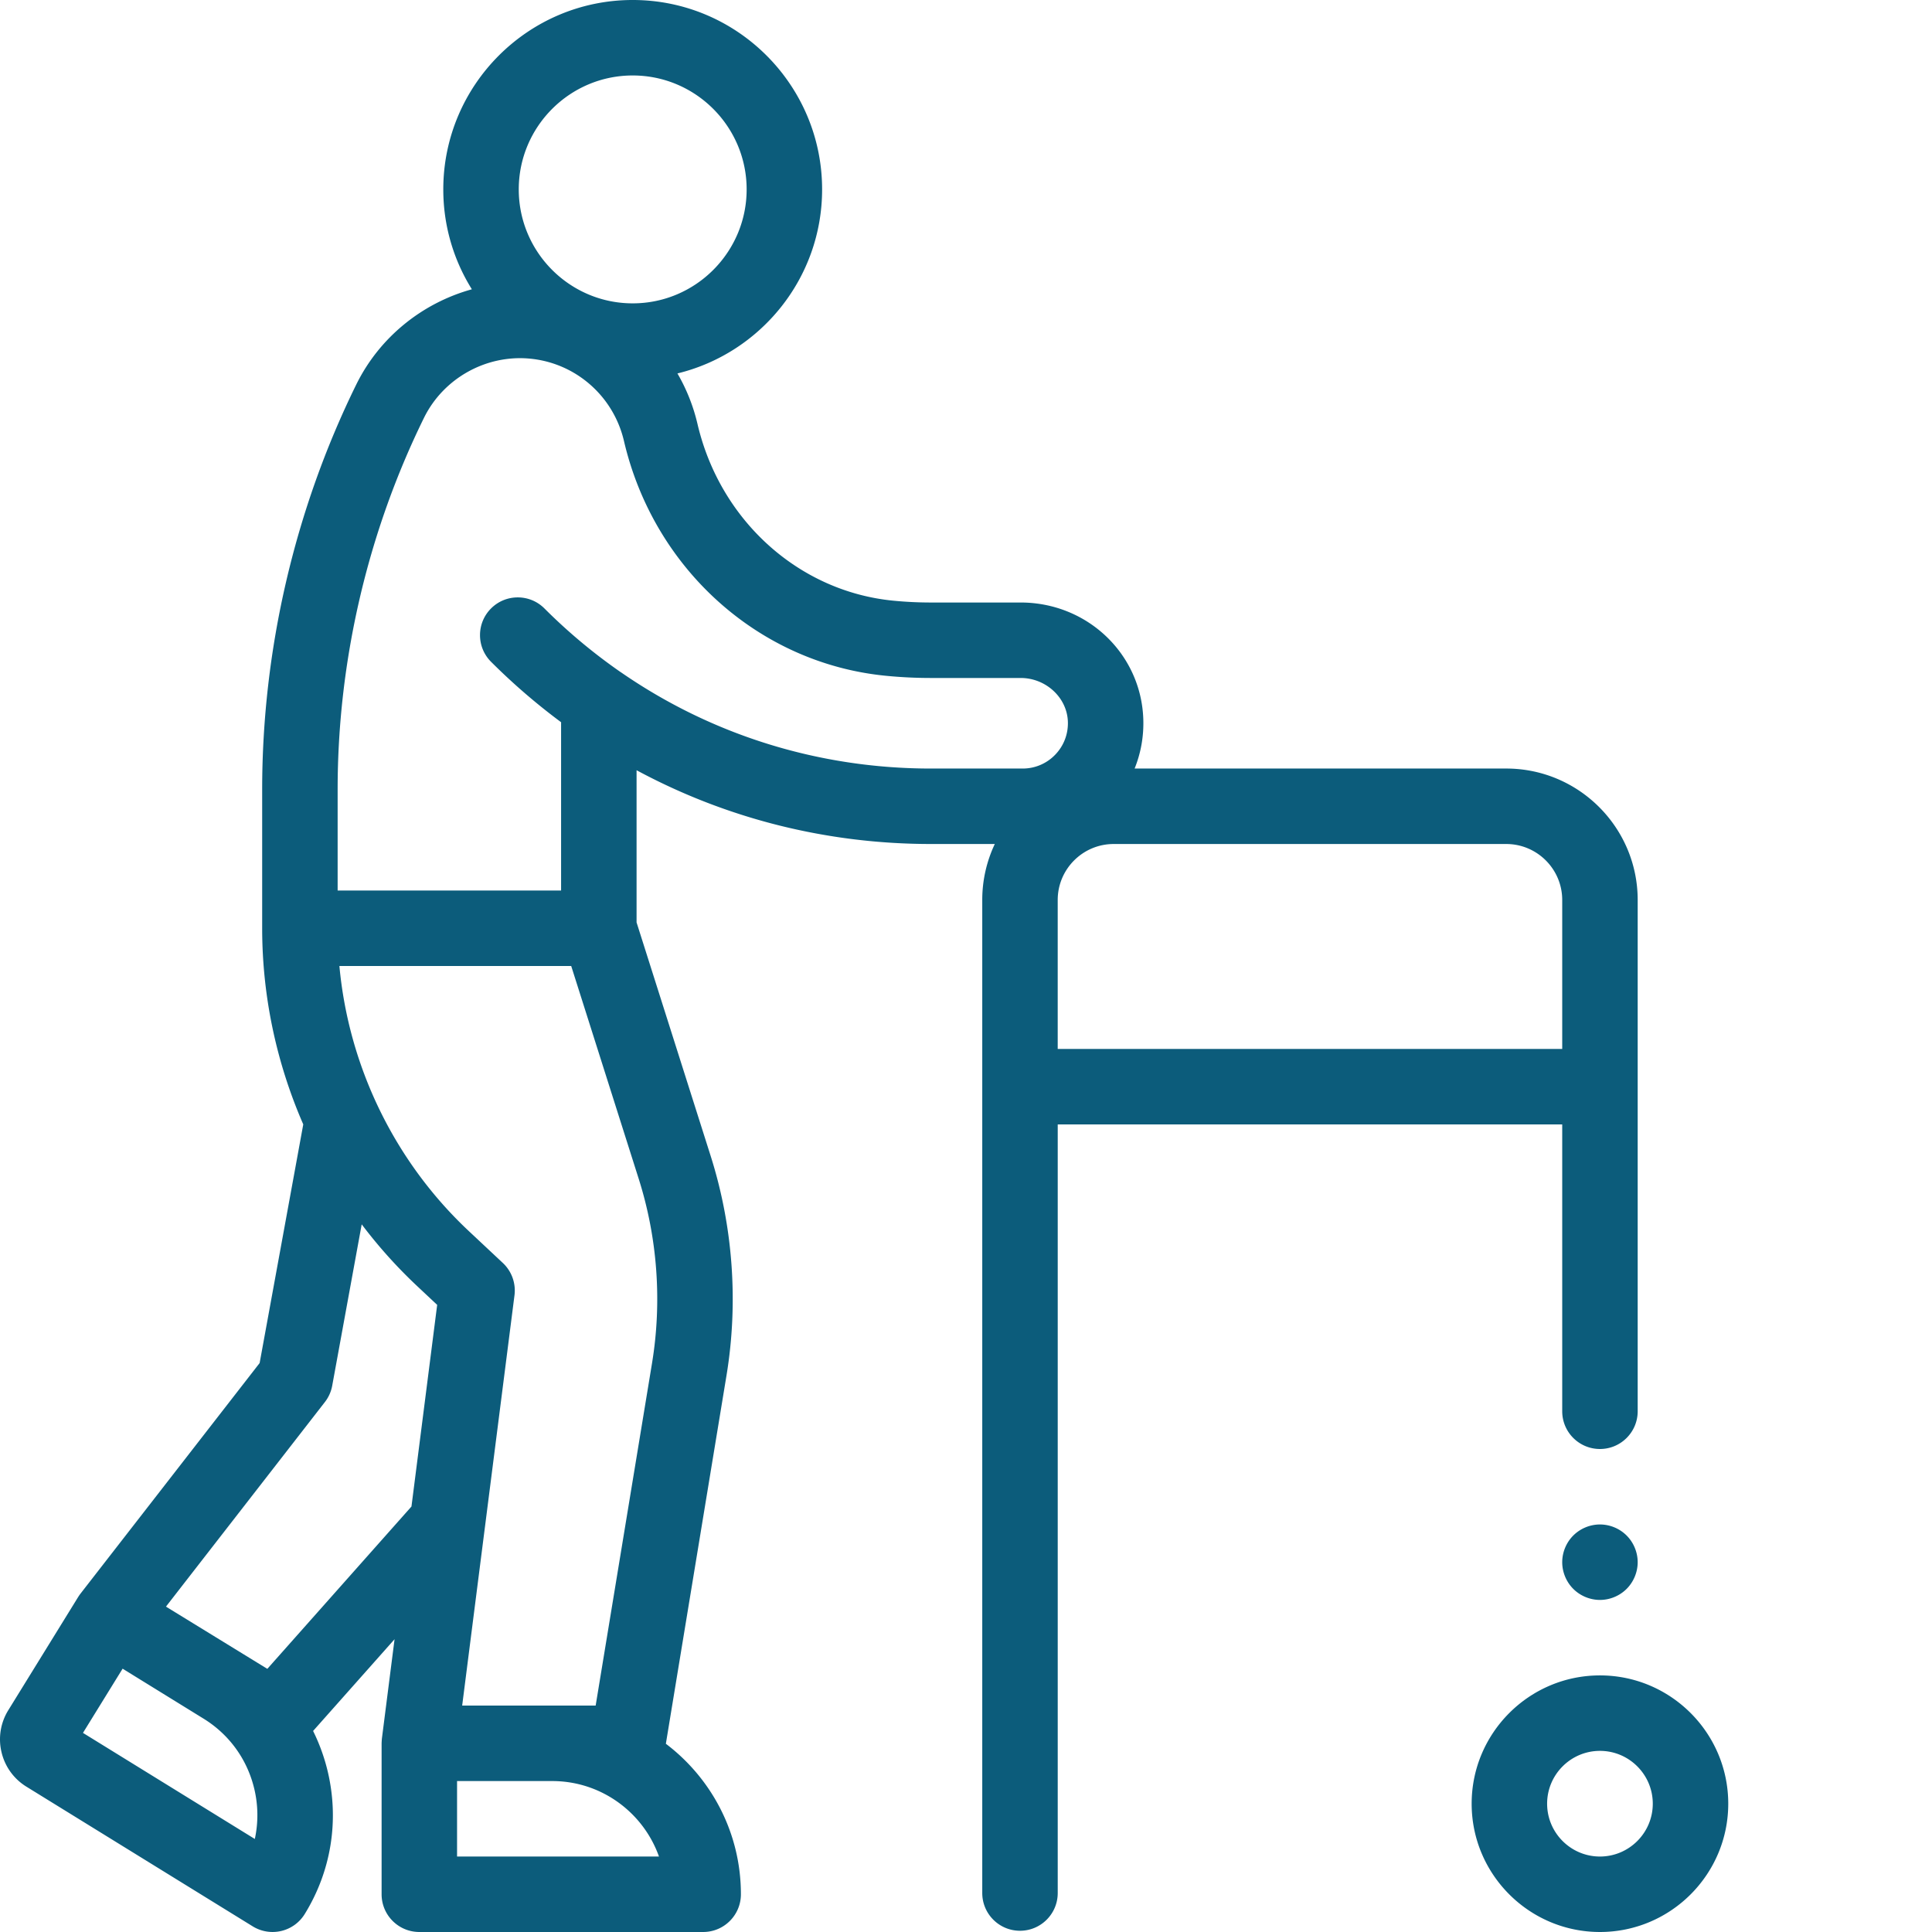 <svg xmlns="http://www.w3.org/2000/svg" version="1.1" xmlns:xlink="http://www.w3.org/1999/xlink" width="512" height="512" x="0" y="0" viewBox="0 0 512 512.001" style="enable-background:new 0 0 512 512" xml:space="preserve" class=""><g><path d="M424.004 404a10.08 10.08 0 0 0-7.07 2.93c-1.86 1.86-2.93 4.441-2.93 7.07s1.07 5.21 2.93 7.07c1.859 1.86 4.441 2.93 7.07 2.93s5.21-1.07 7.07-2.93c1.86-1.86 2.93-4.441 2.93-7.07s-1.07-5.21-2.93-7.07a10.08 10.08 0 0 0-7.07-2.93zM424.004 444c-18.746 0-34 15.254-34 34s15.254 34 34 34c18.75 0 34-15.254 34-34s-15.254-34-34-34zm0 48c-7.719 0-14-6.281-14-14s6.281-14 14-14 14 6.281 14 14-6.281 14-14 14zM414.004 297.988V374c0 5.523 4.476 10 10 10 5.523 0 10-4.477 10-10V238.504c0-19.207-15.625-34.832-34.832-34.832h-98.488c1.664-4.113 2.46-8.57 2.3-13.16-.613-17.293-14.894-30.84-32.507-30.84h-23.774c-3.336 0-6.703-.164-10-.488-25.05-2.446-45.894-21.278-51.867-46.856a48.679 48.679 0 0 0-5.309-13.363c21.973-5.344 38.34-25.176 38.34-48.77C217.867 22.52 195.347 0 167.672 0c-27.68 0-50.195 22.52-50.195 50.195a49.84 49.84 0 0 0 7.574 26.47c-13.106 3.62-24.469 12.683-30.649 25.265-16.308 33.199-24.925 70.297-24.925 107.285V246c0 18.012 3.793 35.71 10.89 51.973l-11.562 63.25L21.34 422.32a.085.085 0 0 0-.02.032 8.824 8.824 0 0 0-.539.773c-.015.023-.035.047-.05.07 0 0-.004.004-.004.008L2.203 453.215a14.64 14.64 0 0 0-1.8 11.133A14.634 14.634 0 0 0 7 473.488l59.984 37.024a10.026 10.026 0 0 0 7.555 1.218 9.99 9.99 0 0 0 6.207-4.476c7.016-11.367 9.184-24.781 6.11-37.777a50.545 50.545 0 0 0-3.883-10.754l21.59-24.313-3.356 26.324c-.004.04-.004.075-.008.11-.023.199-.031.398-.043.601-.008.153-.02.305-.023.457 0 .032-.004.067-.004.098v40c0 5.523 4.476 10 10 10h75.219c5.523 0 10-4.477 10-10 0-16.27-7.817-30.746-19.887-39.883l16.07-97.605c3.188-19.352 1.735-39.465-4.195-58.164l-19.637-61.895v-40.332c23.82 12.832 50.457 19.55 78.008 19.55h16.926a34.591 34.591 0 0 0-3.324 14.833v263.168c0 5.52 4.476 10 10 10 5.523 0 10-4.48 10-10V297.988zm0-59.484v39.484h-133.7v-39.484c0-8.18 6.657-14.832 14.833-14.832h104.035c8.18 0 14.832 6.652 14.832 14.832zM167.672 20c16.648 0 30.195 13.547 30.195 30.195 0 16.649-13.547 30.196-30.195 30.196-16.652 0-30.195-13.547-30.195-30.196C137.477 33.547 151.02 20 167.672 20zM67.532 487.348l-45.544-28.114 10.504-17.015 21.461 13.246c6.817 4.207 11.59 10.82 13.438 18.617a29.952 29.952 0 0 1 .14 13.266zm3.312-45.086L43.98 425.773l42.118-54.214a9.967 9.967 0 0 0 1.941-4.336l7.816-42.762a128.96 128.96 0 0 0 14.723 16.394l5.277 4.95-6.812 53.437zM121.125 492v-20h25.219c13.039 0 24.16 8.36 28.289 20zm51.668-130.738L157.855 452H122.48l6.004-47.094c.004-.004.004-.011.004-.02l7.856-61.62a10.006 10.006 0 0 0-3.082-8.563l-9.008-8.441C104.594 307.84 92.402 282.656 89.945 256h61.43l17.89 56.398c4.985 15.707 6.204 32.606 3.528 48.864zm-8.258-183.114c-.039-.027-.082-.046-.117-.07a146.895 146.895 0 0 1-20.14-16.836c-3.903-3.902-10.235-3.902-14.141 0-3.907 3.906-3.907 10.238 0 14.145a167.541 167.541 0 0 0 18.562 16.011c0 .118-.004.235-.004.348V236H89.477v-26.785c0-33.95 7.91-67.996 22.875-98.469 5.14-10.465 16.398-16.777 28-15.71 12.164 1.116 22.214 9.894 25.007 21.843 7.926 33.93 35.813 58.93 69.399 62.21 3.941.388 7.96.583 11.945.583h23.774c6.68 0 12.293 5.183 12.52 11.55.116 3.298-1.075 6.419-3.356 8.782a11.905 11.905 0 0 1-8.637 3.668h-24.3c-29.626 0-58.04-8.828-82.169-25.524zm0 0" fill="#0c5c7b" opacity="1" data-original="#000000"></path></g></svg>